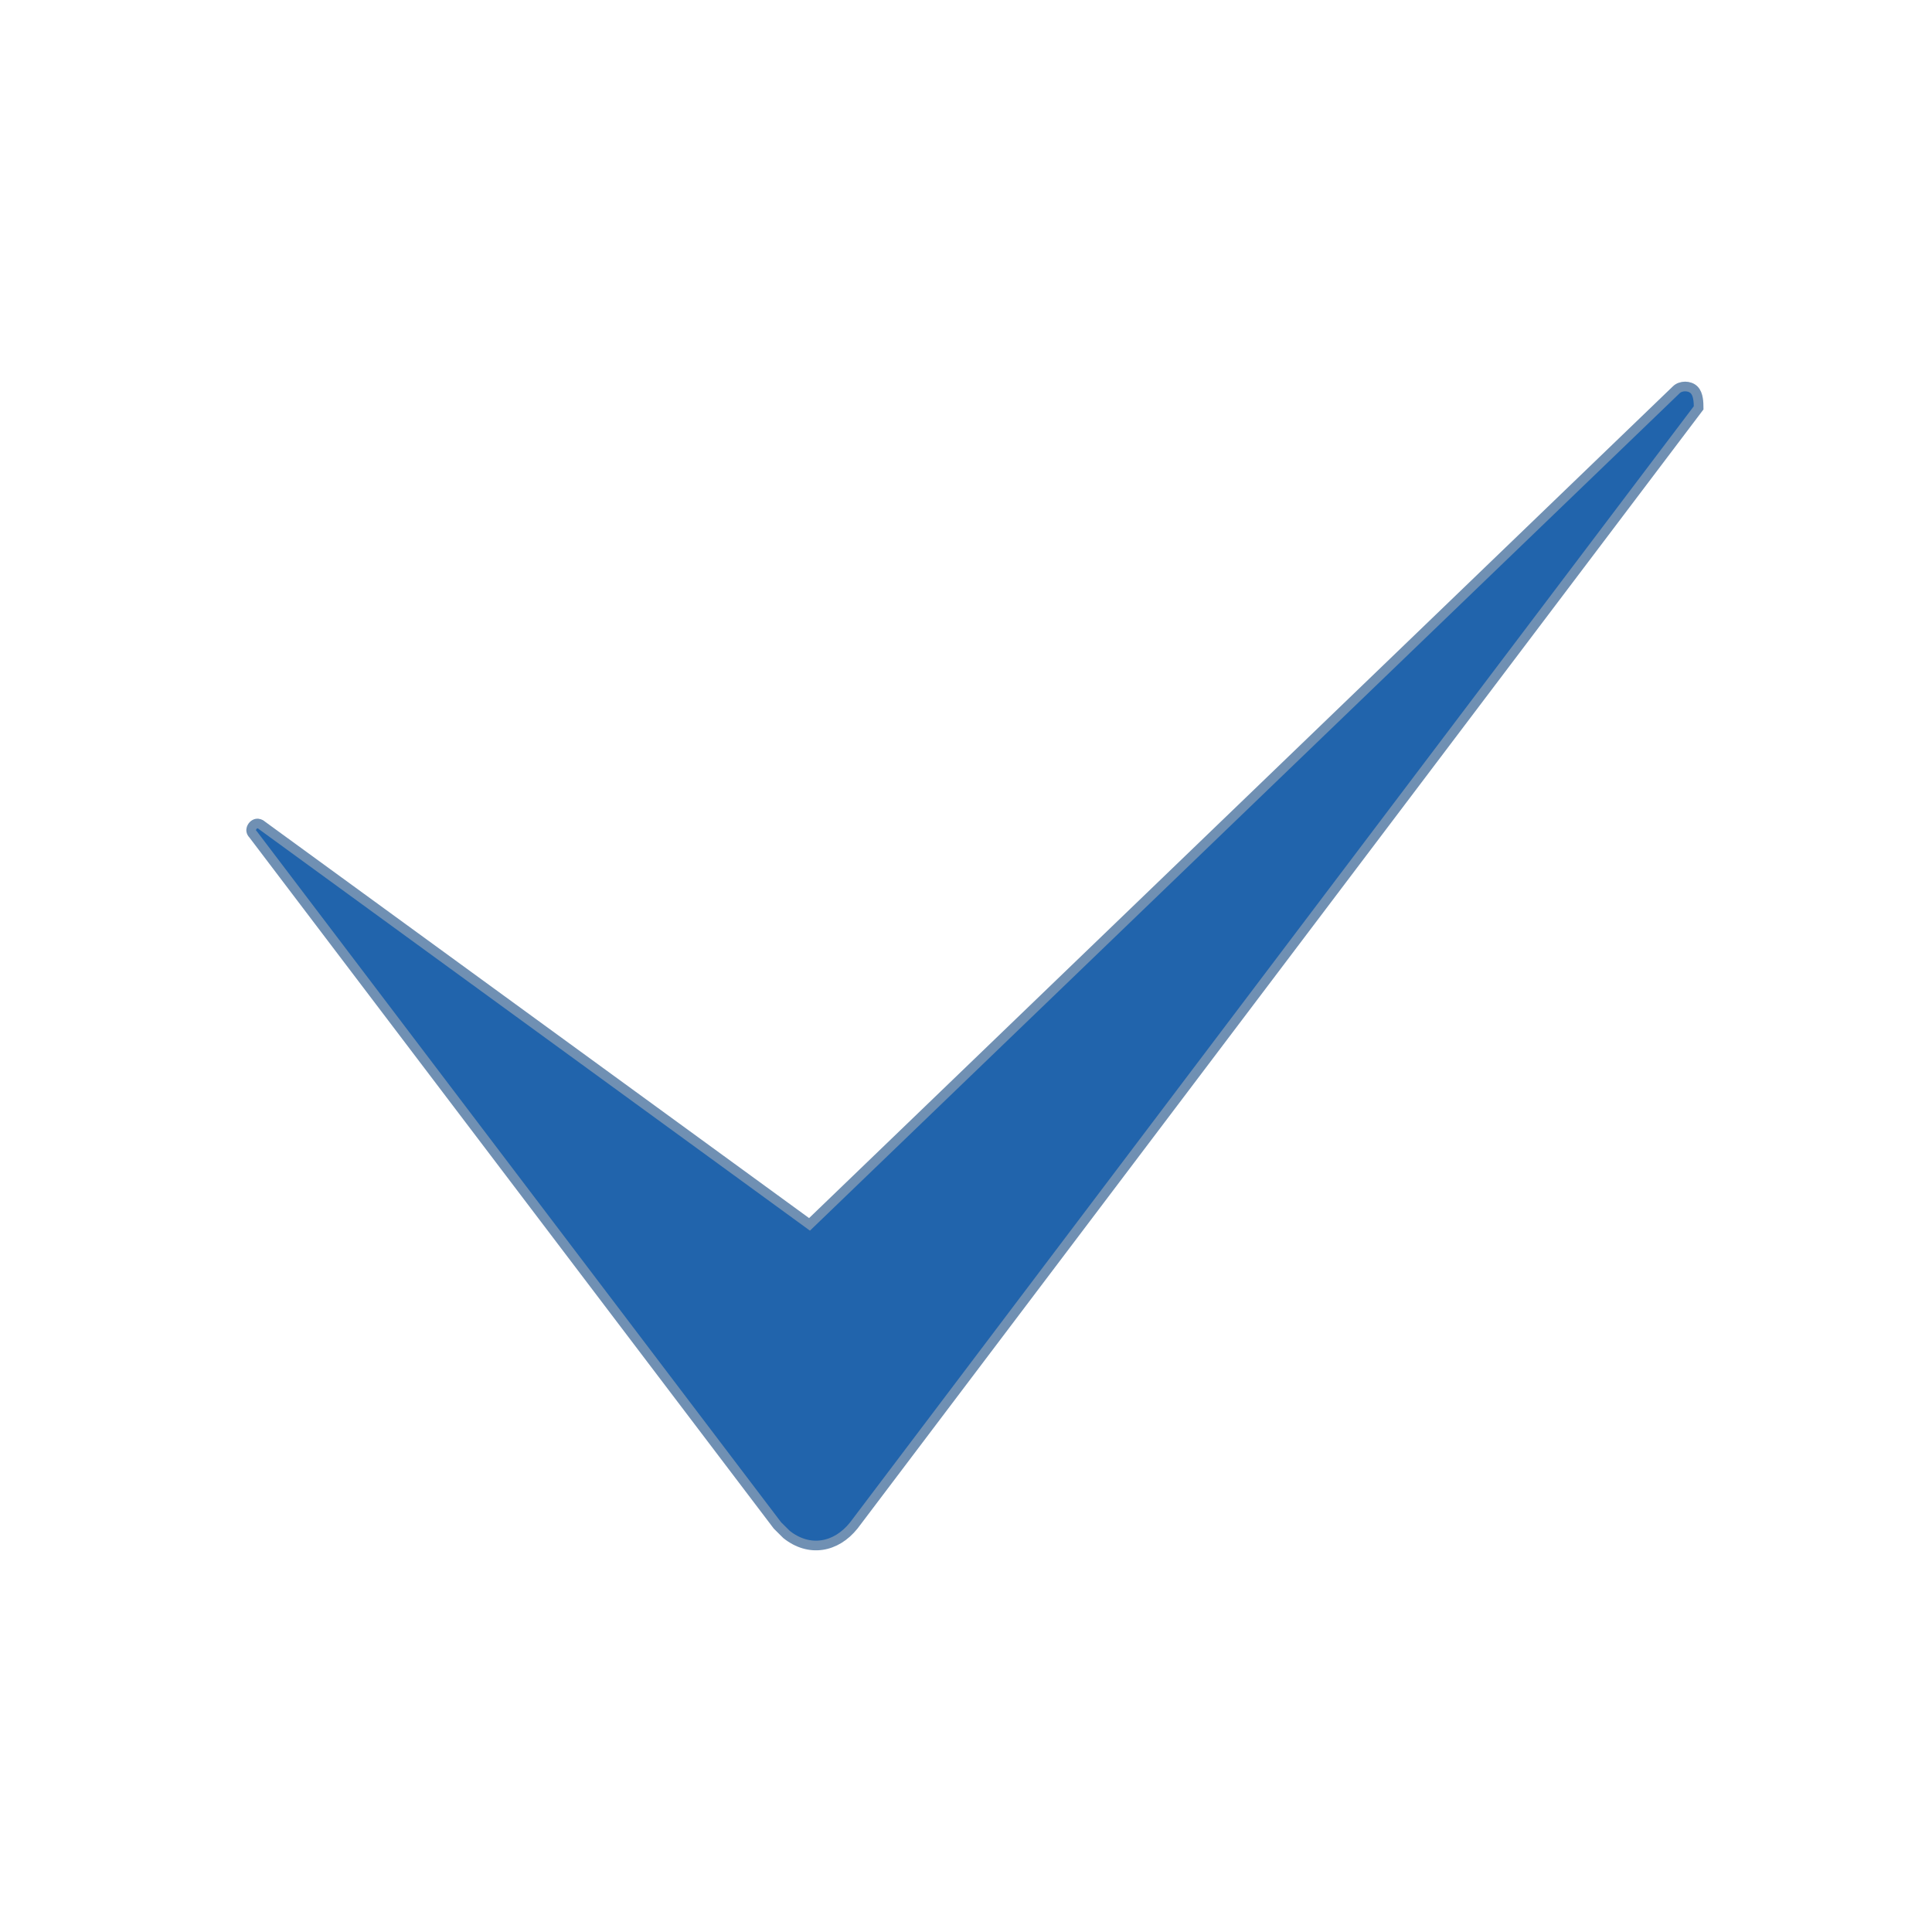 <?xml version="1.0" encoding="UTF-8"?> <svg xmlns="http://www.w3.org/2000/svg" viewBox="1950 2450 100 100" width="100" height="100" data-guides="{&quot;vertical&quot;:[],&quot;horizontal&quot;:[]}"><path fill="#2164ac" stroke="#7090b3" fill-opacity="1" stroke-width="0.5" stroke-opacity="1" color="rgb(51, 51, 51)" fill-rule="evenodd" font-size-adjust="none" id="tSvg90b6e58297" title="Path 4" d="M 2037.921 2471.11 C 2023.345 2490.392 2008.77 2509.674 1994.194 2528.956C 1993.266 2530.119 1991.872 2530.35 1990.709 2529.422C 1990.475 2529.191 1990.475 2529.191 1990.24 2528.956C 1981.194 2517.034 1972.149 2505.112 1963.103 2493.19C 1962.871 2492.959 1963.103 2492.728 1963.103 2492.728C 1963.334 2492.497 1963.566 2492.728 1963.566 2492.728C 1973.011 2499.61 1982.456 2506.492 1991.901 2513.373C 2006.854 2498.976 2021.806 2484.578 2036.759 2470.18C 2036.99 2469.946 2037.456 2469.946 2037.687 2470.18C 2037.92 2470.41 2037.92 2470.876 2037.921 2471.11Z"></path><defs></defs></svg> 